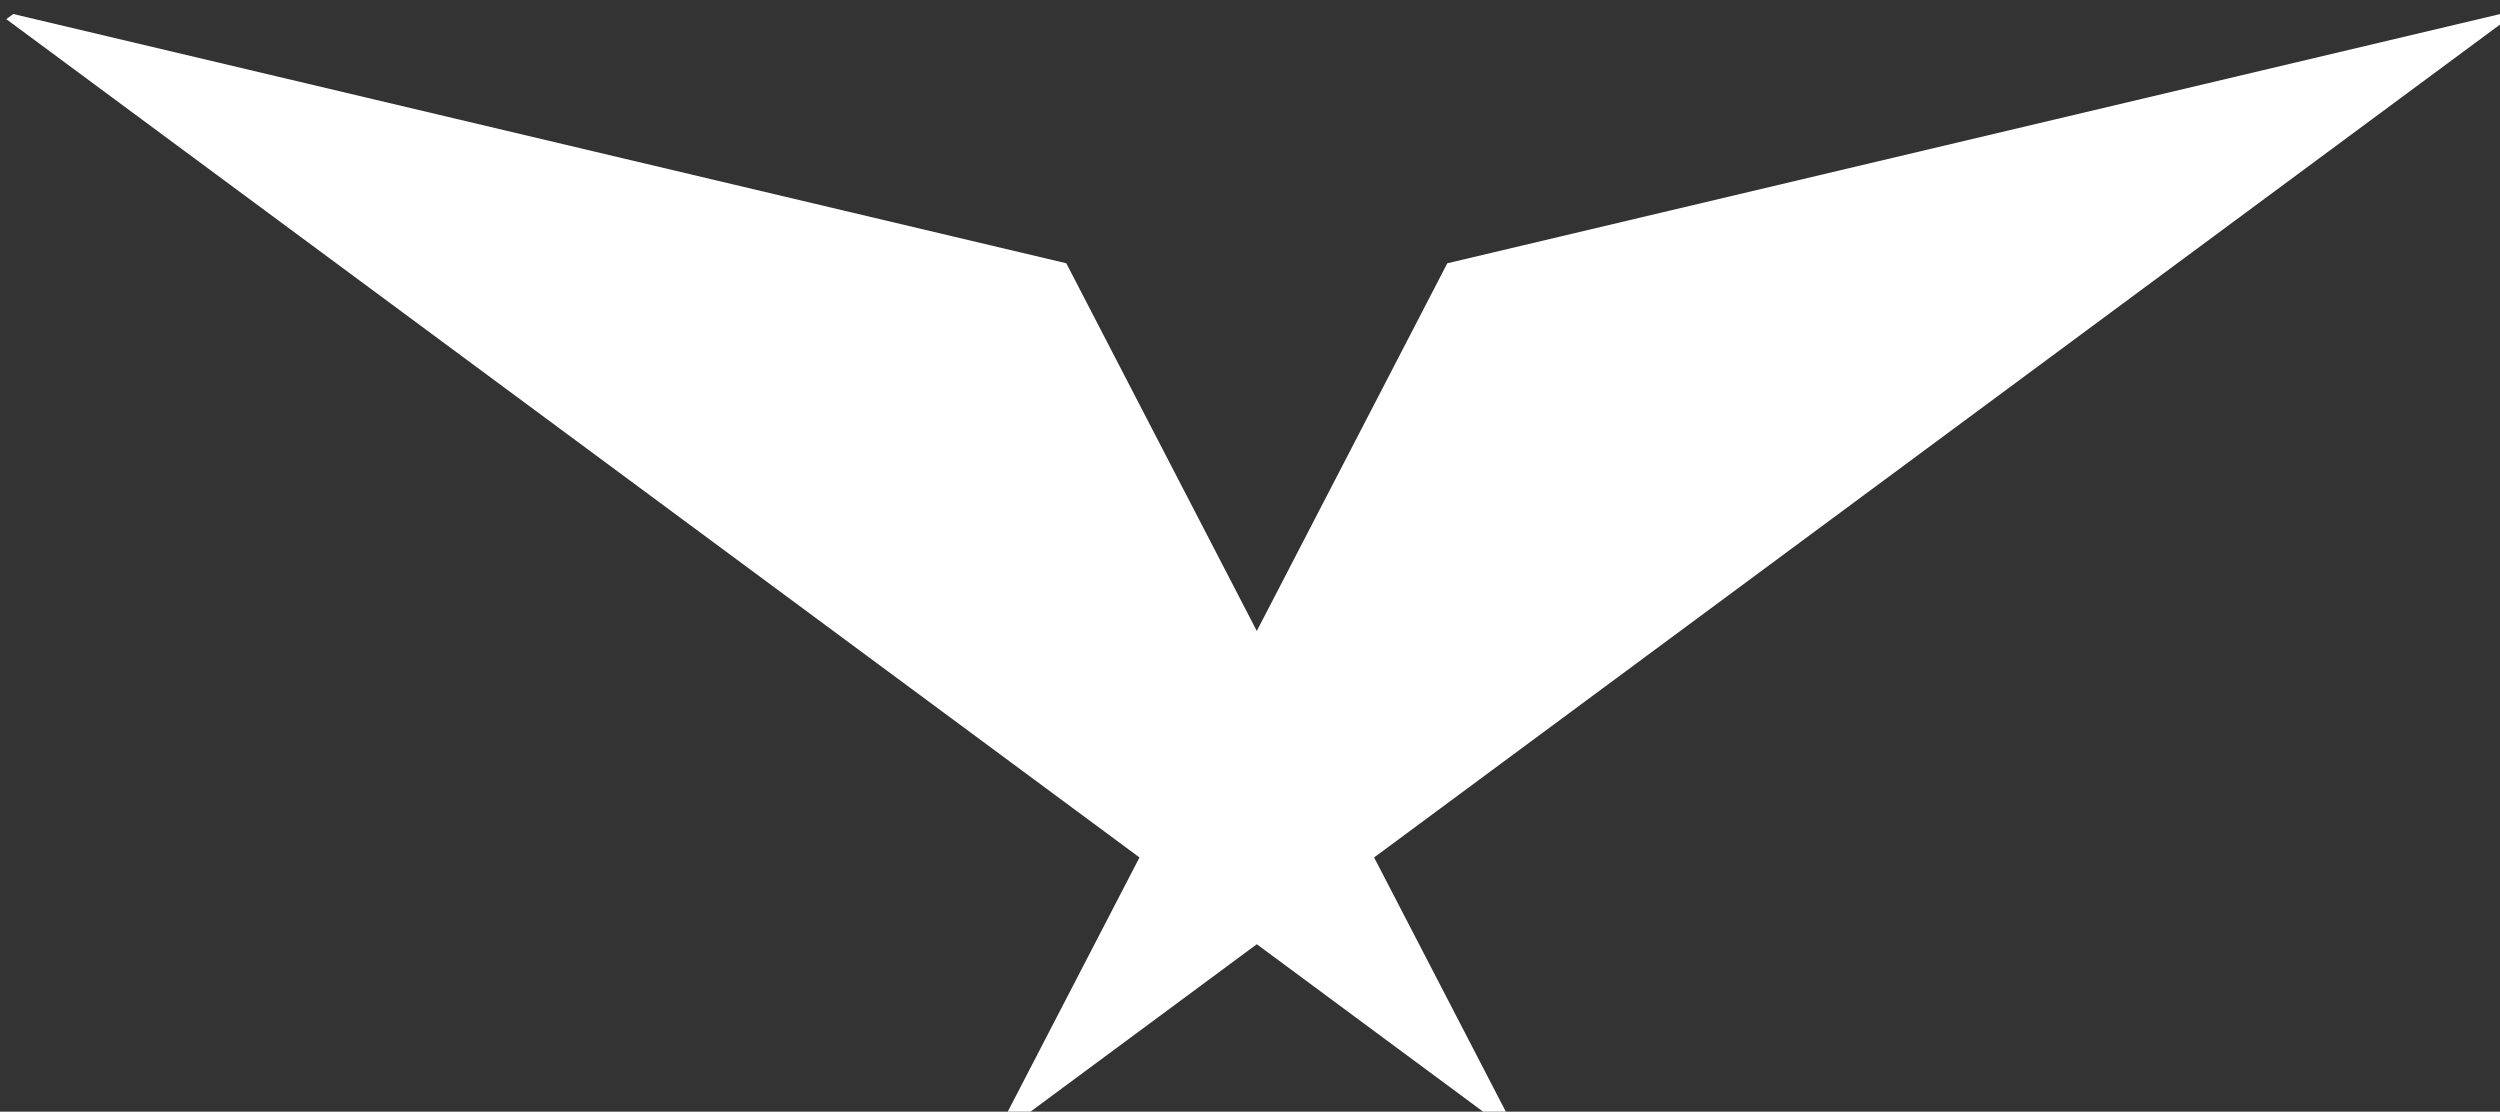 <svg xmlns="http://www.w3.org/2000/svg" width="204.021mm" height="90.722mm" viewBox="0 0 204.021 90.722"><rect x="0" y="0" width="204.021" height="90.722" fill="#333333" stroke="none"/><defs><clipPath id="a"><path fill="#fff" d="M.05 0h185.7v132H.05z"/></clipPath></defs><g style="opacity:1;fill:#fff;fill-opacity:1"><g clip-path="url(#a)" style="fill:#fff;fill-opacity:1" transform="matrix(1.102 0 0 1.103 .188 -.024)"><path d="m111.665 82.891-.58.434-18.183-13.442-8.687-6.419L.297 1.44l.516-.381L78.793 19.5l14.109 27.207 8.687 16.756Z" style="fill:#fff;fill-opacity:1"/><path d="m185.505 1.44-83.918 62.024-8.687 6.42-18.184 13.44-.58-.433 10.077-19.427L92.9 46.708l14.109-27.207 77.979-18.442Z" style="fill:#fff;fill-opacity:1"/></g></g></svg>